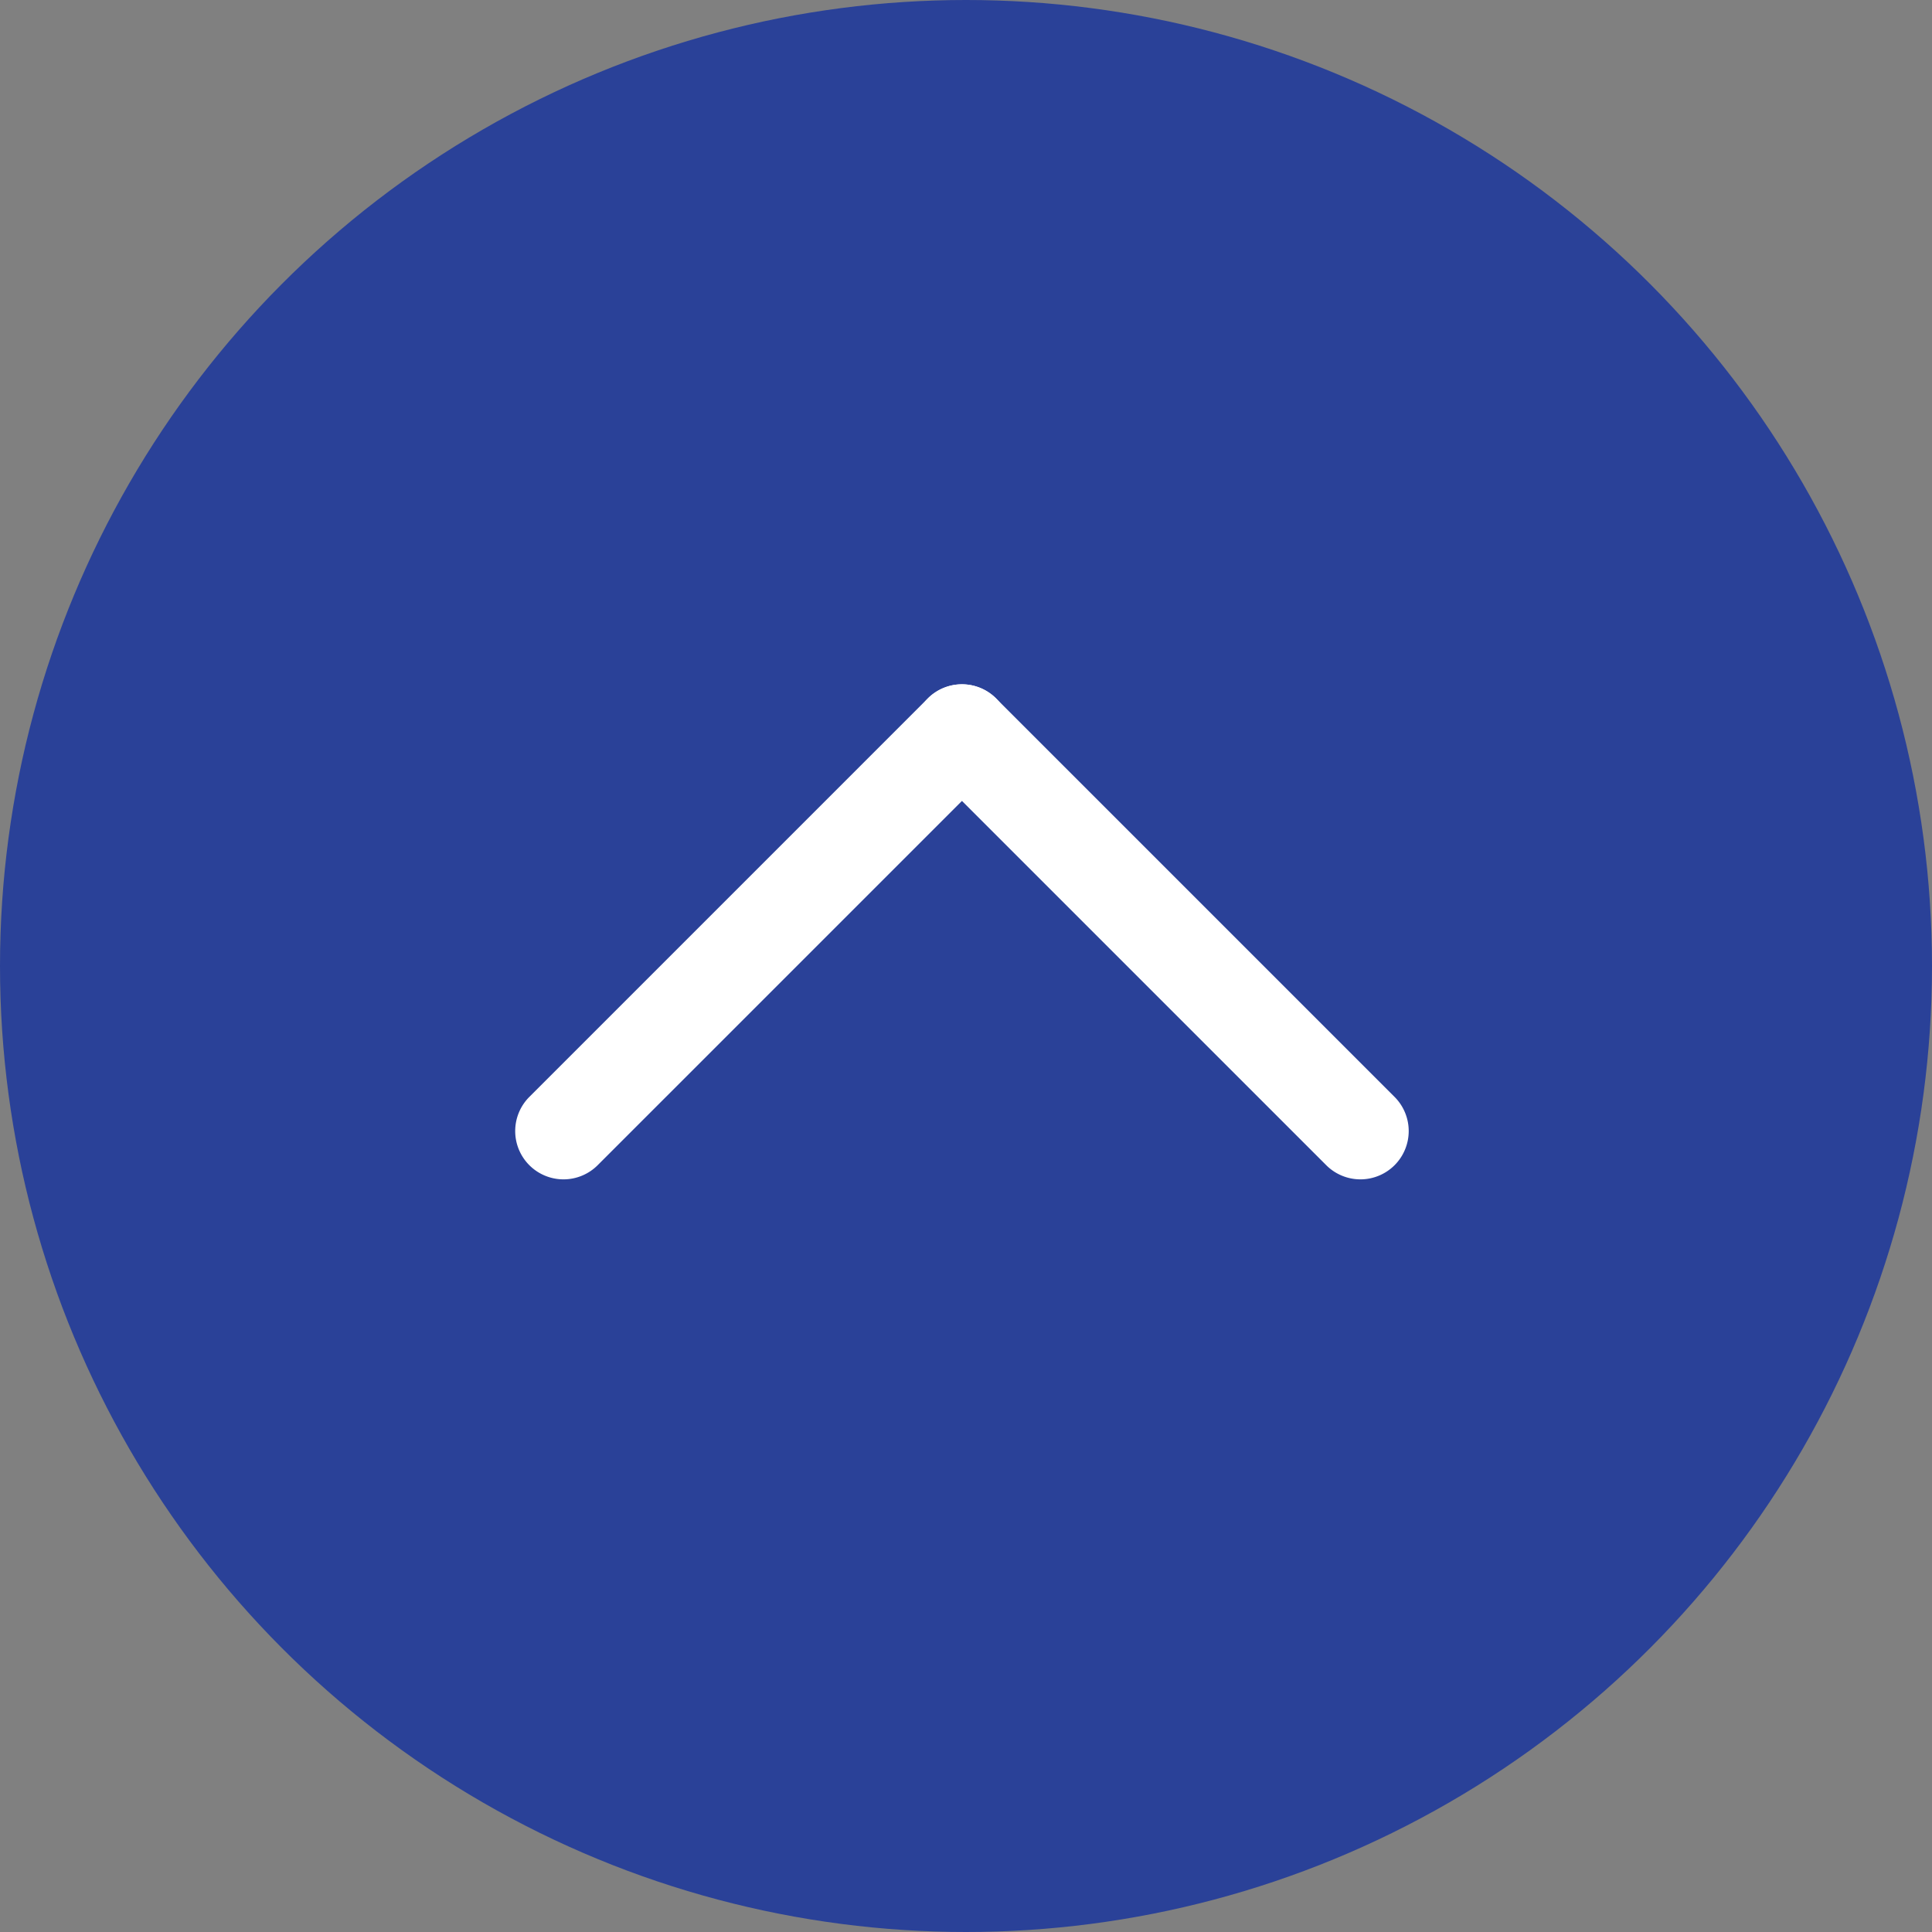 <svg xmlns="http://www.w3.org/2000/svg" xmlns:xlink="http://www.w3.org/1999/xlink" width="60" height="60" viewBox="0 0 60 60">
  <rect x="0" y="0" width="60" height="60" fill="#808080" stroke="none"/>
  <defs>
    <clipPath id="clip-path">
      <rect id="長方形_55" data-name="長方形 55" width="30" height="30" fill="none"/>
    </clipPath>
  </defs>
  <g id="グループ_6" data-name="グループ 6" transform="translate(-6524 -1466)">
    <circle id="楕円形_13" data-name="楕円形 13" cx="30" cy="30" r="30" transform="translate(6524 1466)" fill="#2a4198"/>
    <g id="マスクグループ_10" data-name="マスクグループ 10" transform="translate(6539 1481)" clip-path="url(#clip-path)">
      <g id="グループ_5" data-name="グループ 5" transform="translate(2.5 20.126) rotate(-45)">
        <path id="線_6" data-name="線 6" d="M17.5,1.5H0A1.5,1.5,0,0,1-1.5,0,1.5,1.5,0,0,1,0-1.5H17.5A1.5,1.5,0,0,1,19,0,1.5,1.5,0,0,1,17.5,1.5Z" fill="#fff"/>
        <path id="線_7" data-name="線 7" d="M0,19a1.5,1.5,0,0,1-1.5-1.5V0A1.5,1.5,0,0,1,0-1.5,1.5,1.5,0,0,1,1.5,0V17.5A1.5,1.5,0,0,1,0,19Z" transform="translate(17.5 0)" fill="#fff"/>
      </g>
    </g>
  </g>
</svg>
